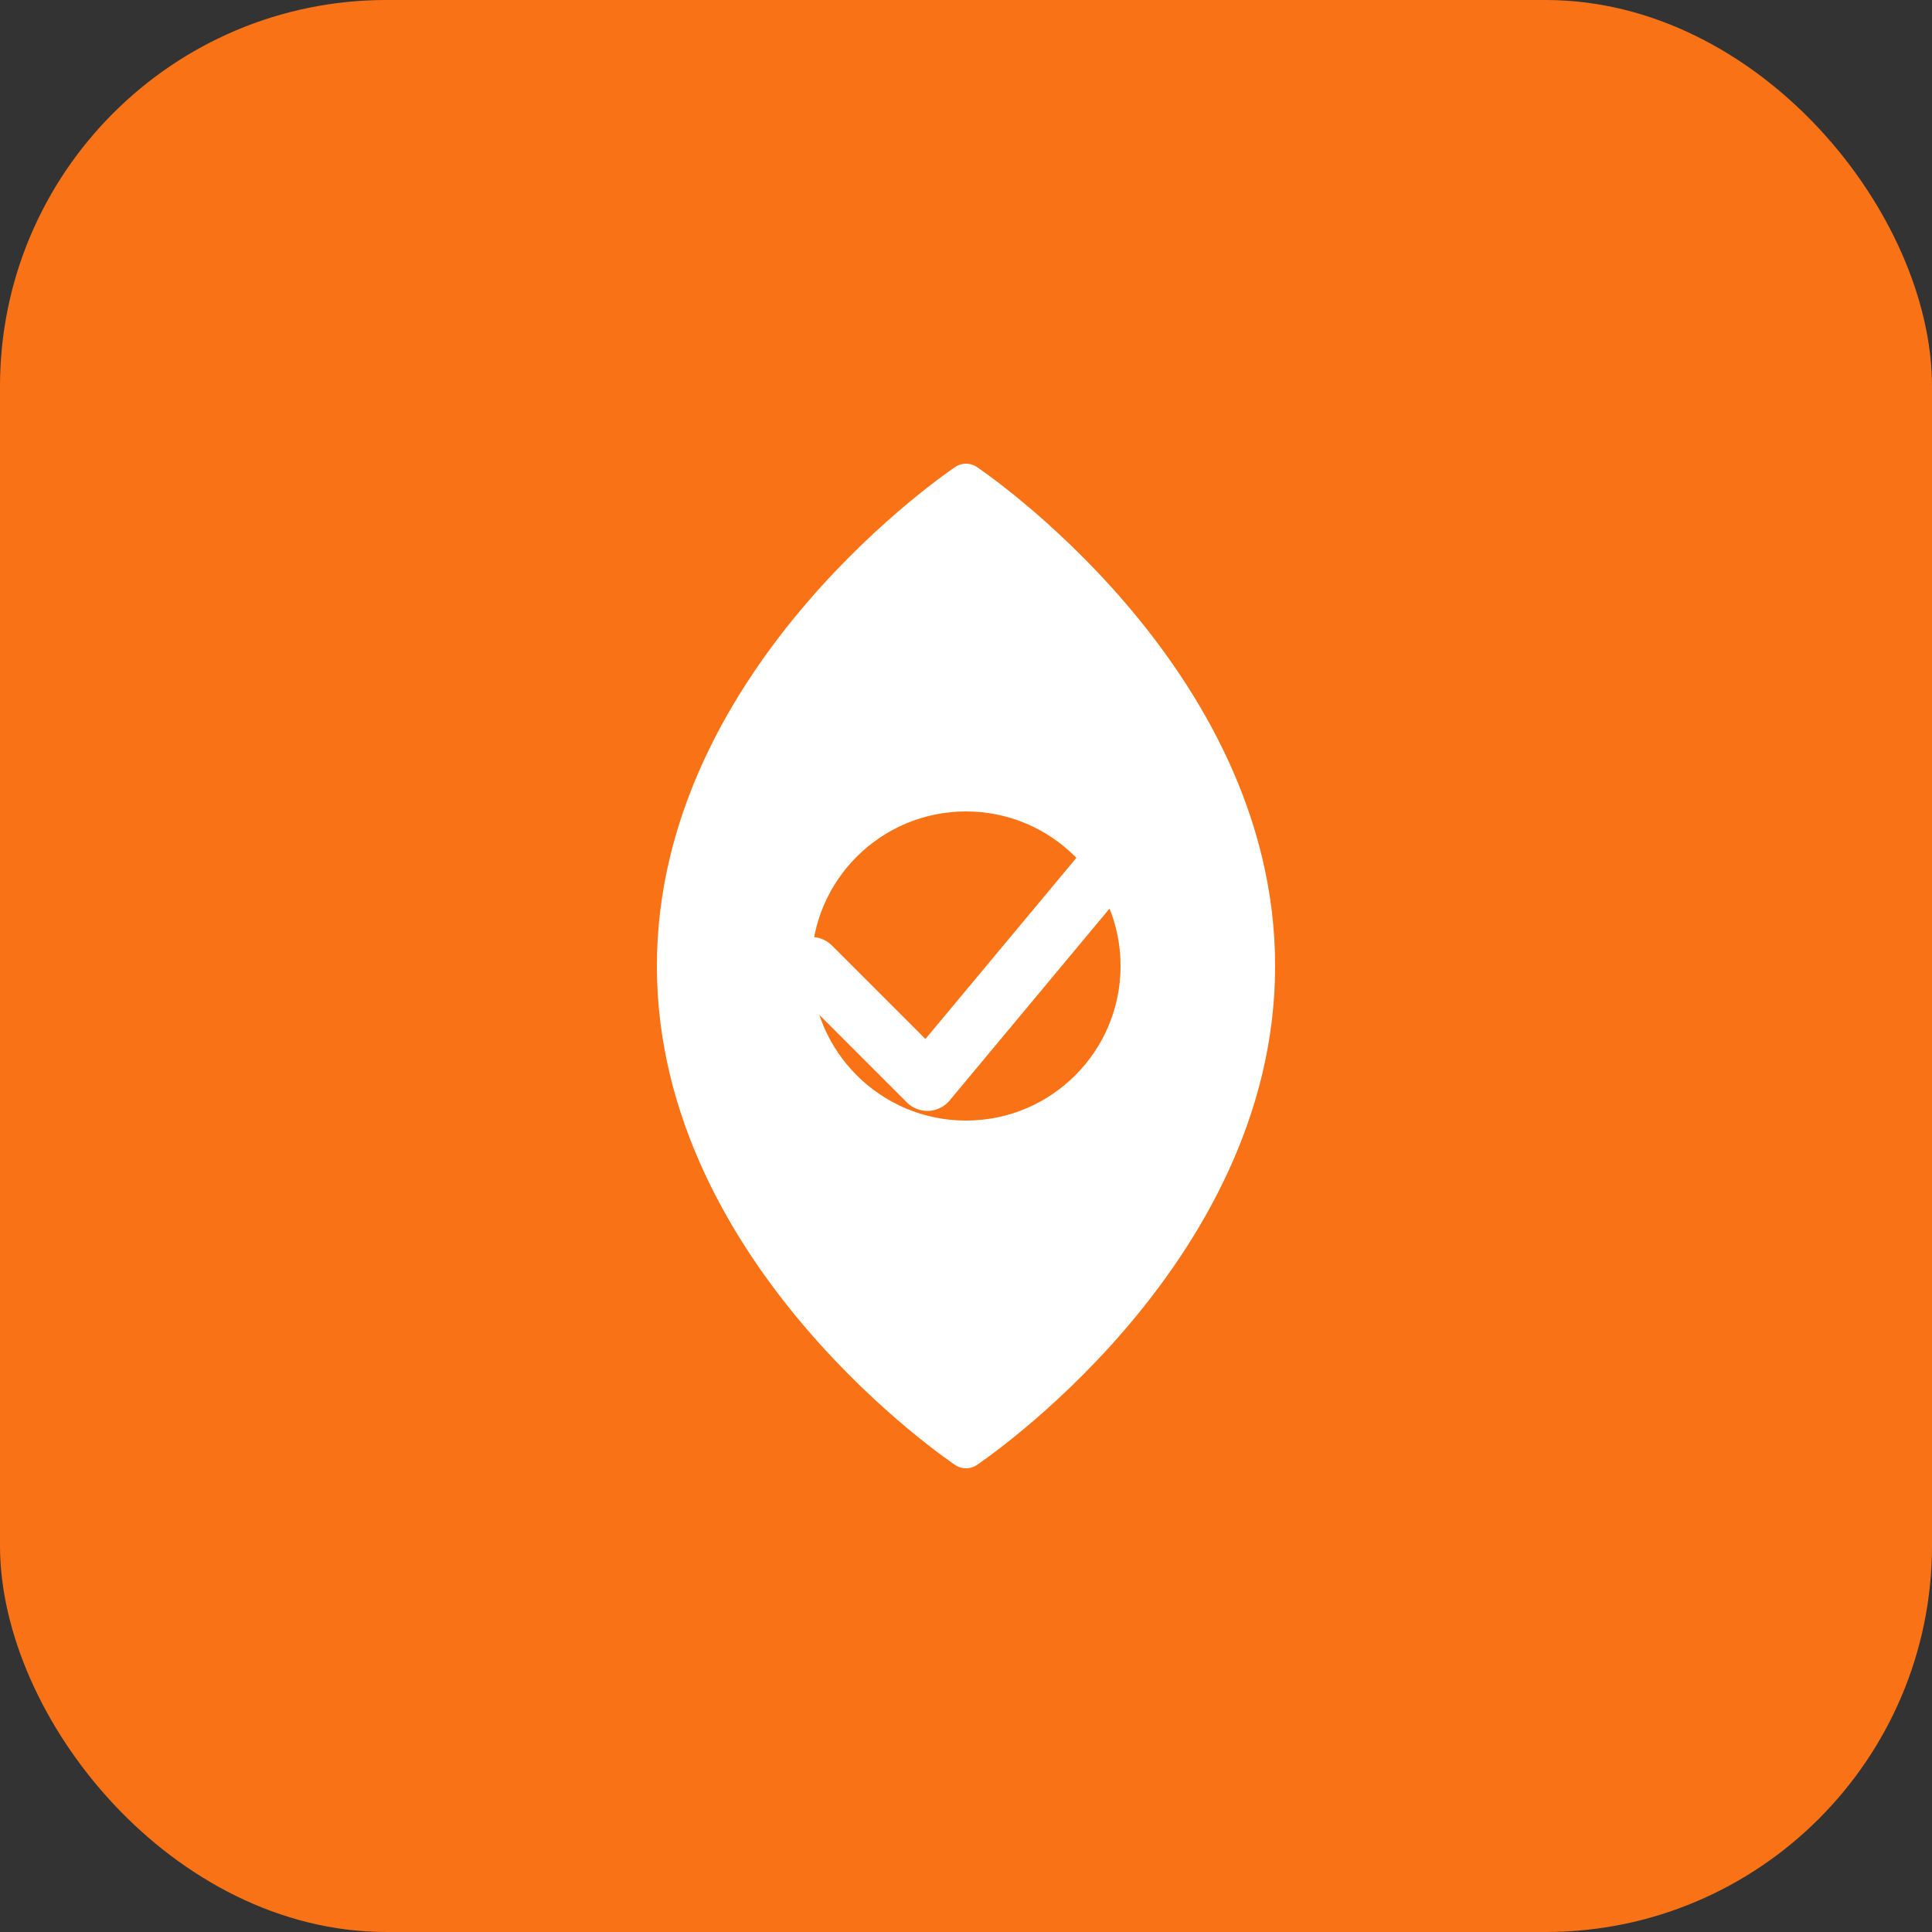 <svg xmlns="http://www.w3.org/2000/svg" viewBox="0 0 100 100" fill="none">
  <rect x="0" y="0" width="100" height="100" fill="#333333" stroke="none"/>
  <rect width="100" height="100" rx="20" fill="#f97316"/>
  <path d="M50 25C50 25 35 35 35 50C35 65 50 75 50 75C50 75 65 65 65 50C65 35 50 25 50 25Z" fill="white" stroke="white" stroke-width="2" stroke-linecap="round" stroke-linejoin="round"/>
  <circle cx="50" cy="50" r="8" fill="#f97316"/>
  <path d="M42 50L48 56L58 44" stroke="white" stroke-width="3" stroke-linecap="round" stroke-linejoin="round"/>
</svg>